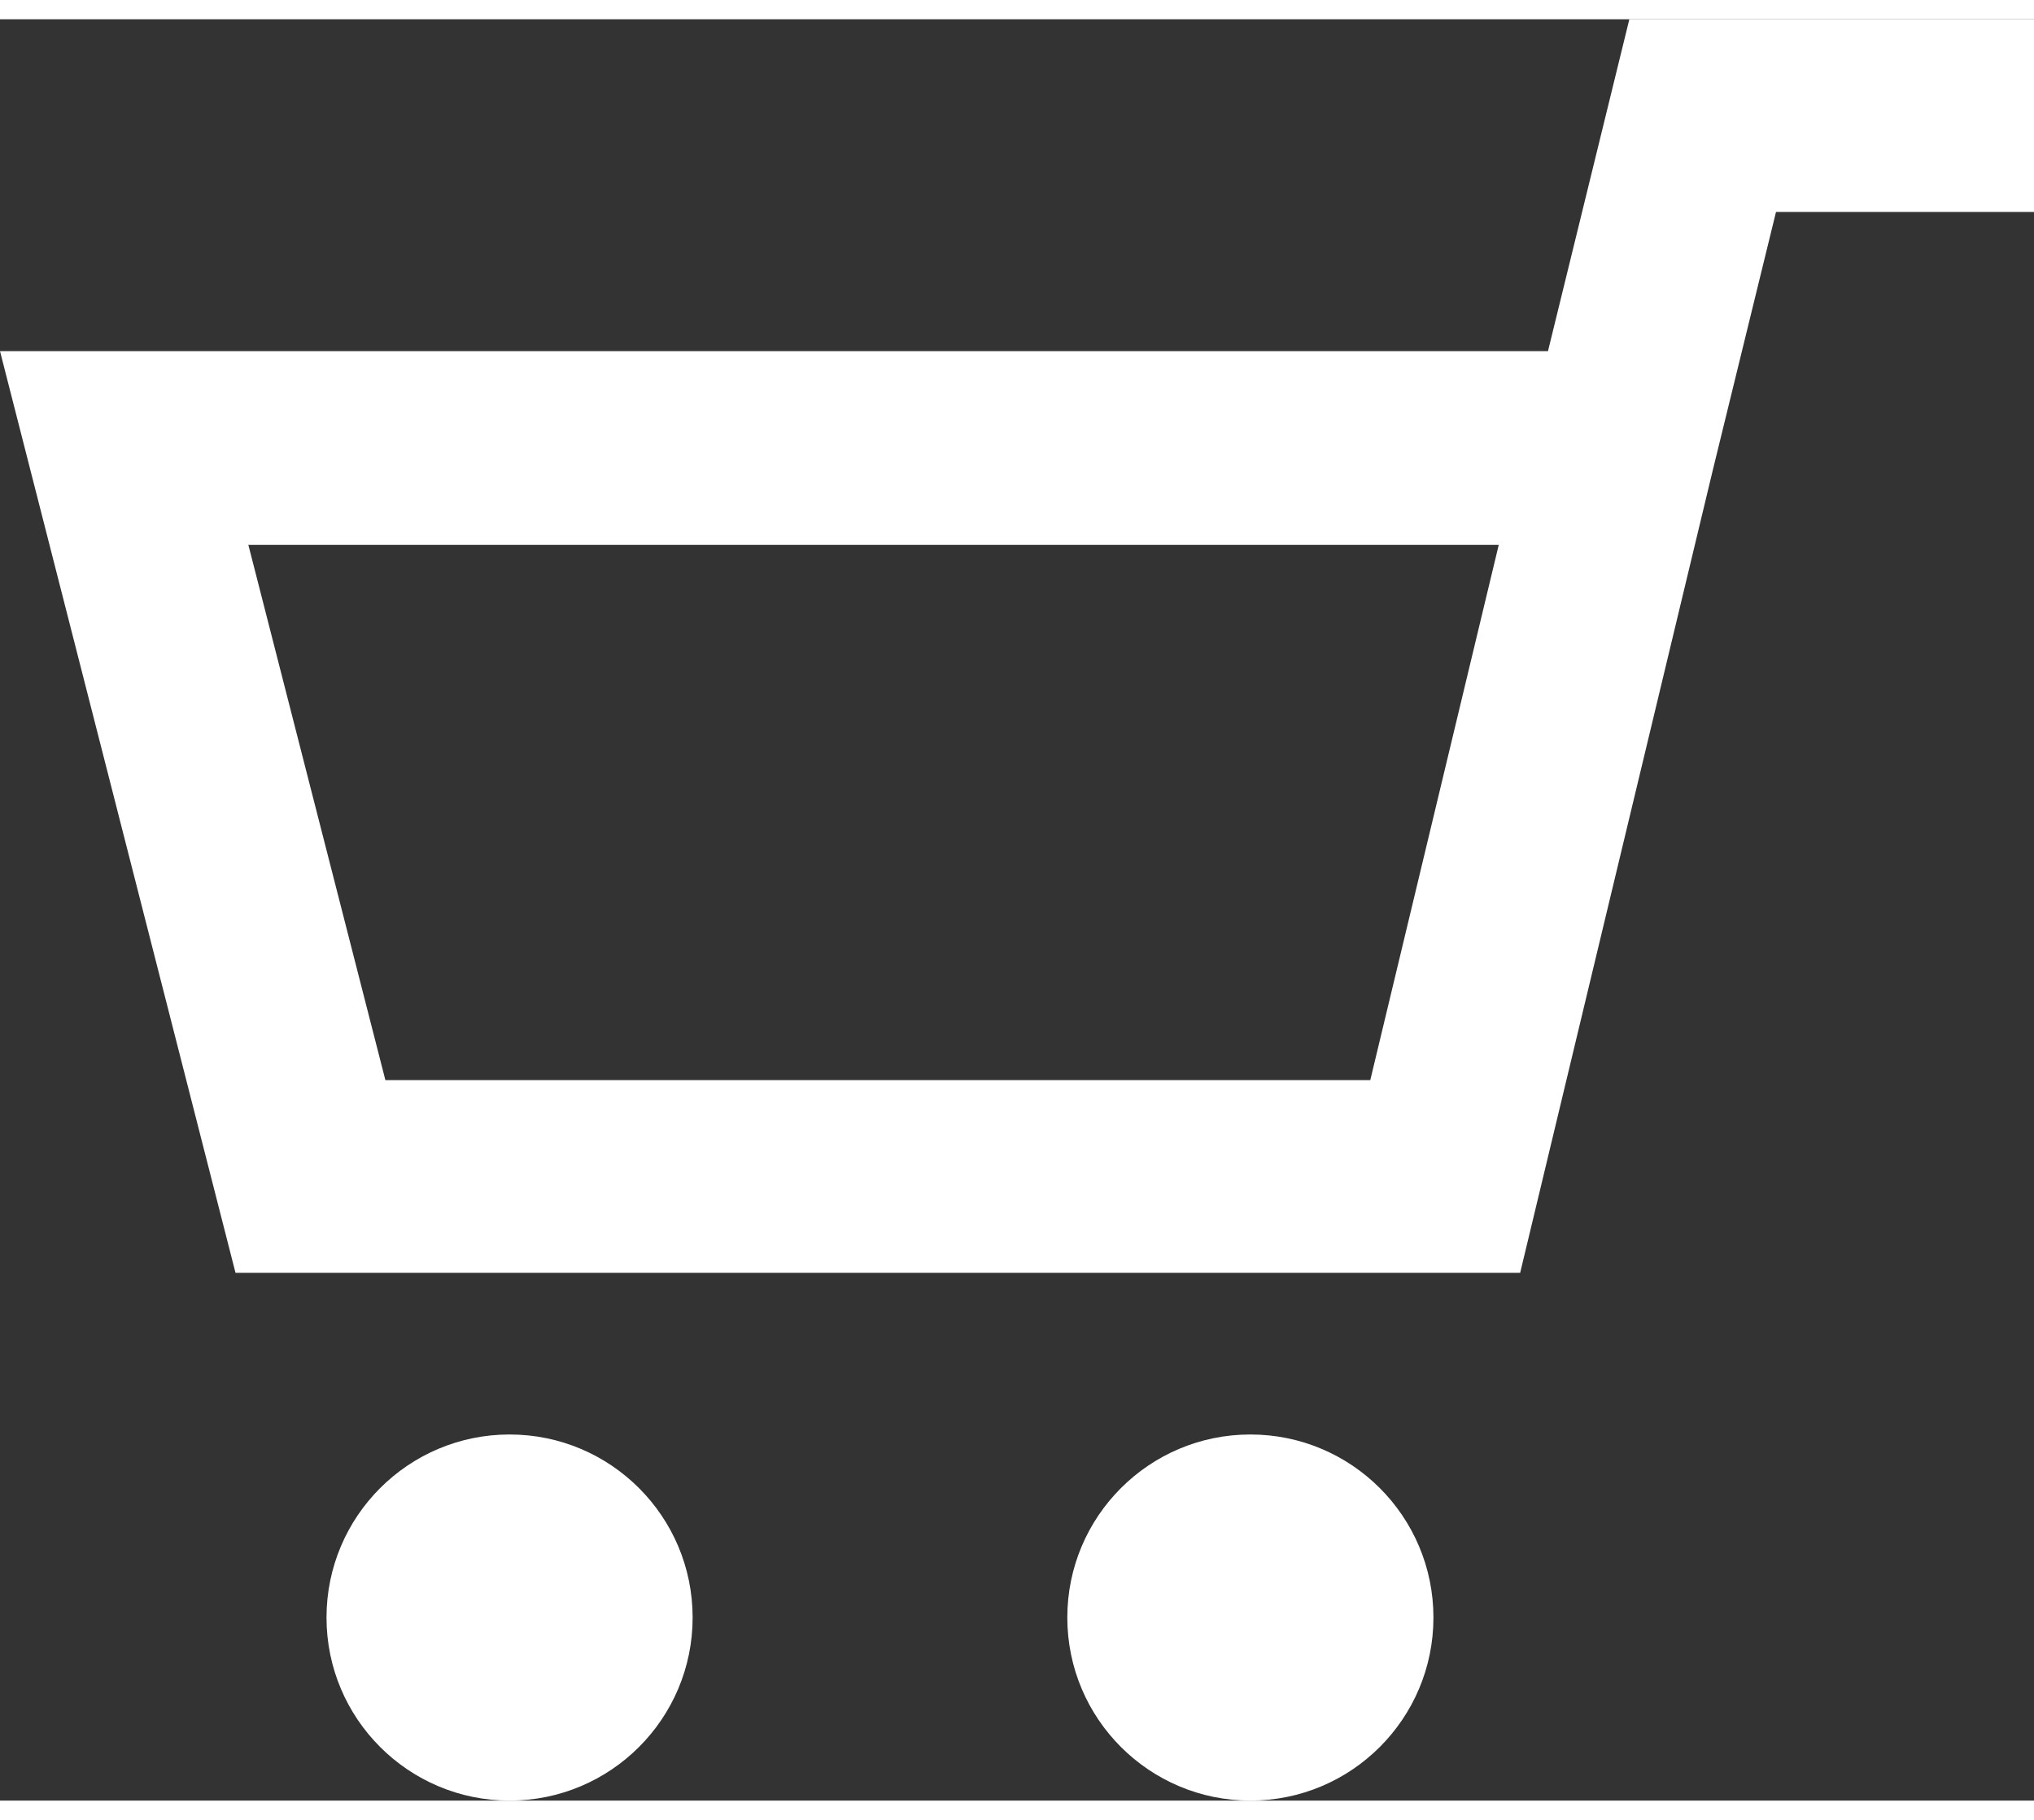 <svg xmlns="http://www.w3.org/2000/svg" viewBox="0 0 19 16.64" width="19" height="17"><rect x="0" y="0" width="19" height="16.64" fill="#333333" stroke="none"/><defs><style>.cls-1{fill:#fff;}</style></defs><title>Risorsa 3</title><g id="Livello_2" data-name="Livello 2"><g id="Livello_1-2" data-name="Livello 1"><circle class="cls-1" cx="11.68" cy="14.93" r="1.71"/><circle class="cls-1" cx="4.76" cy="14.93" r="1.71"/><path class="cls-1" d="M15.22,0l-.76,3.1H0l2.2,8.61h12L16,4.21h0l.59-2.41H19V0ZM12.8,9.91H3.6l-1.28-5H14Z"/></g></g></svg>
